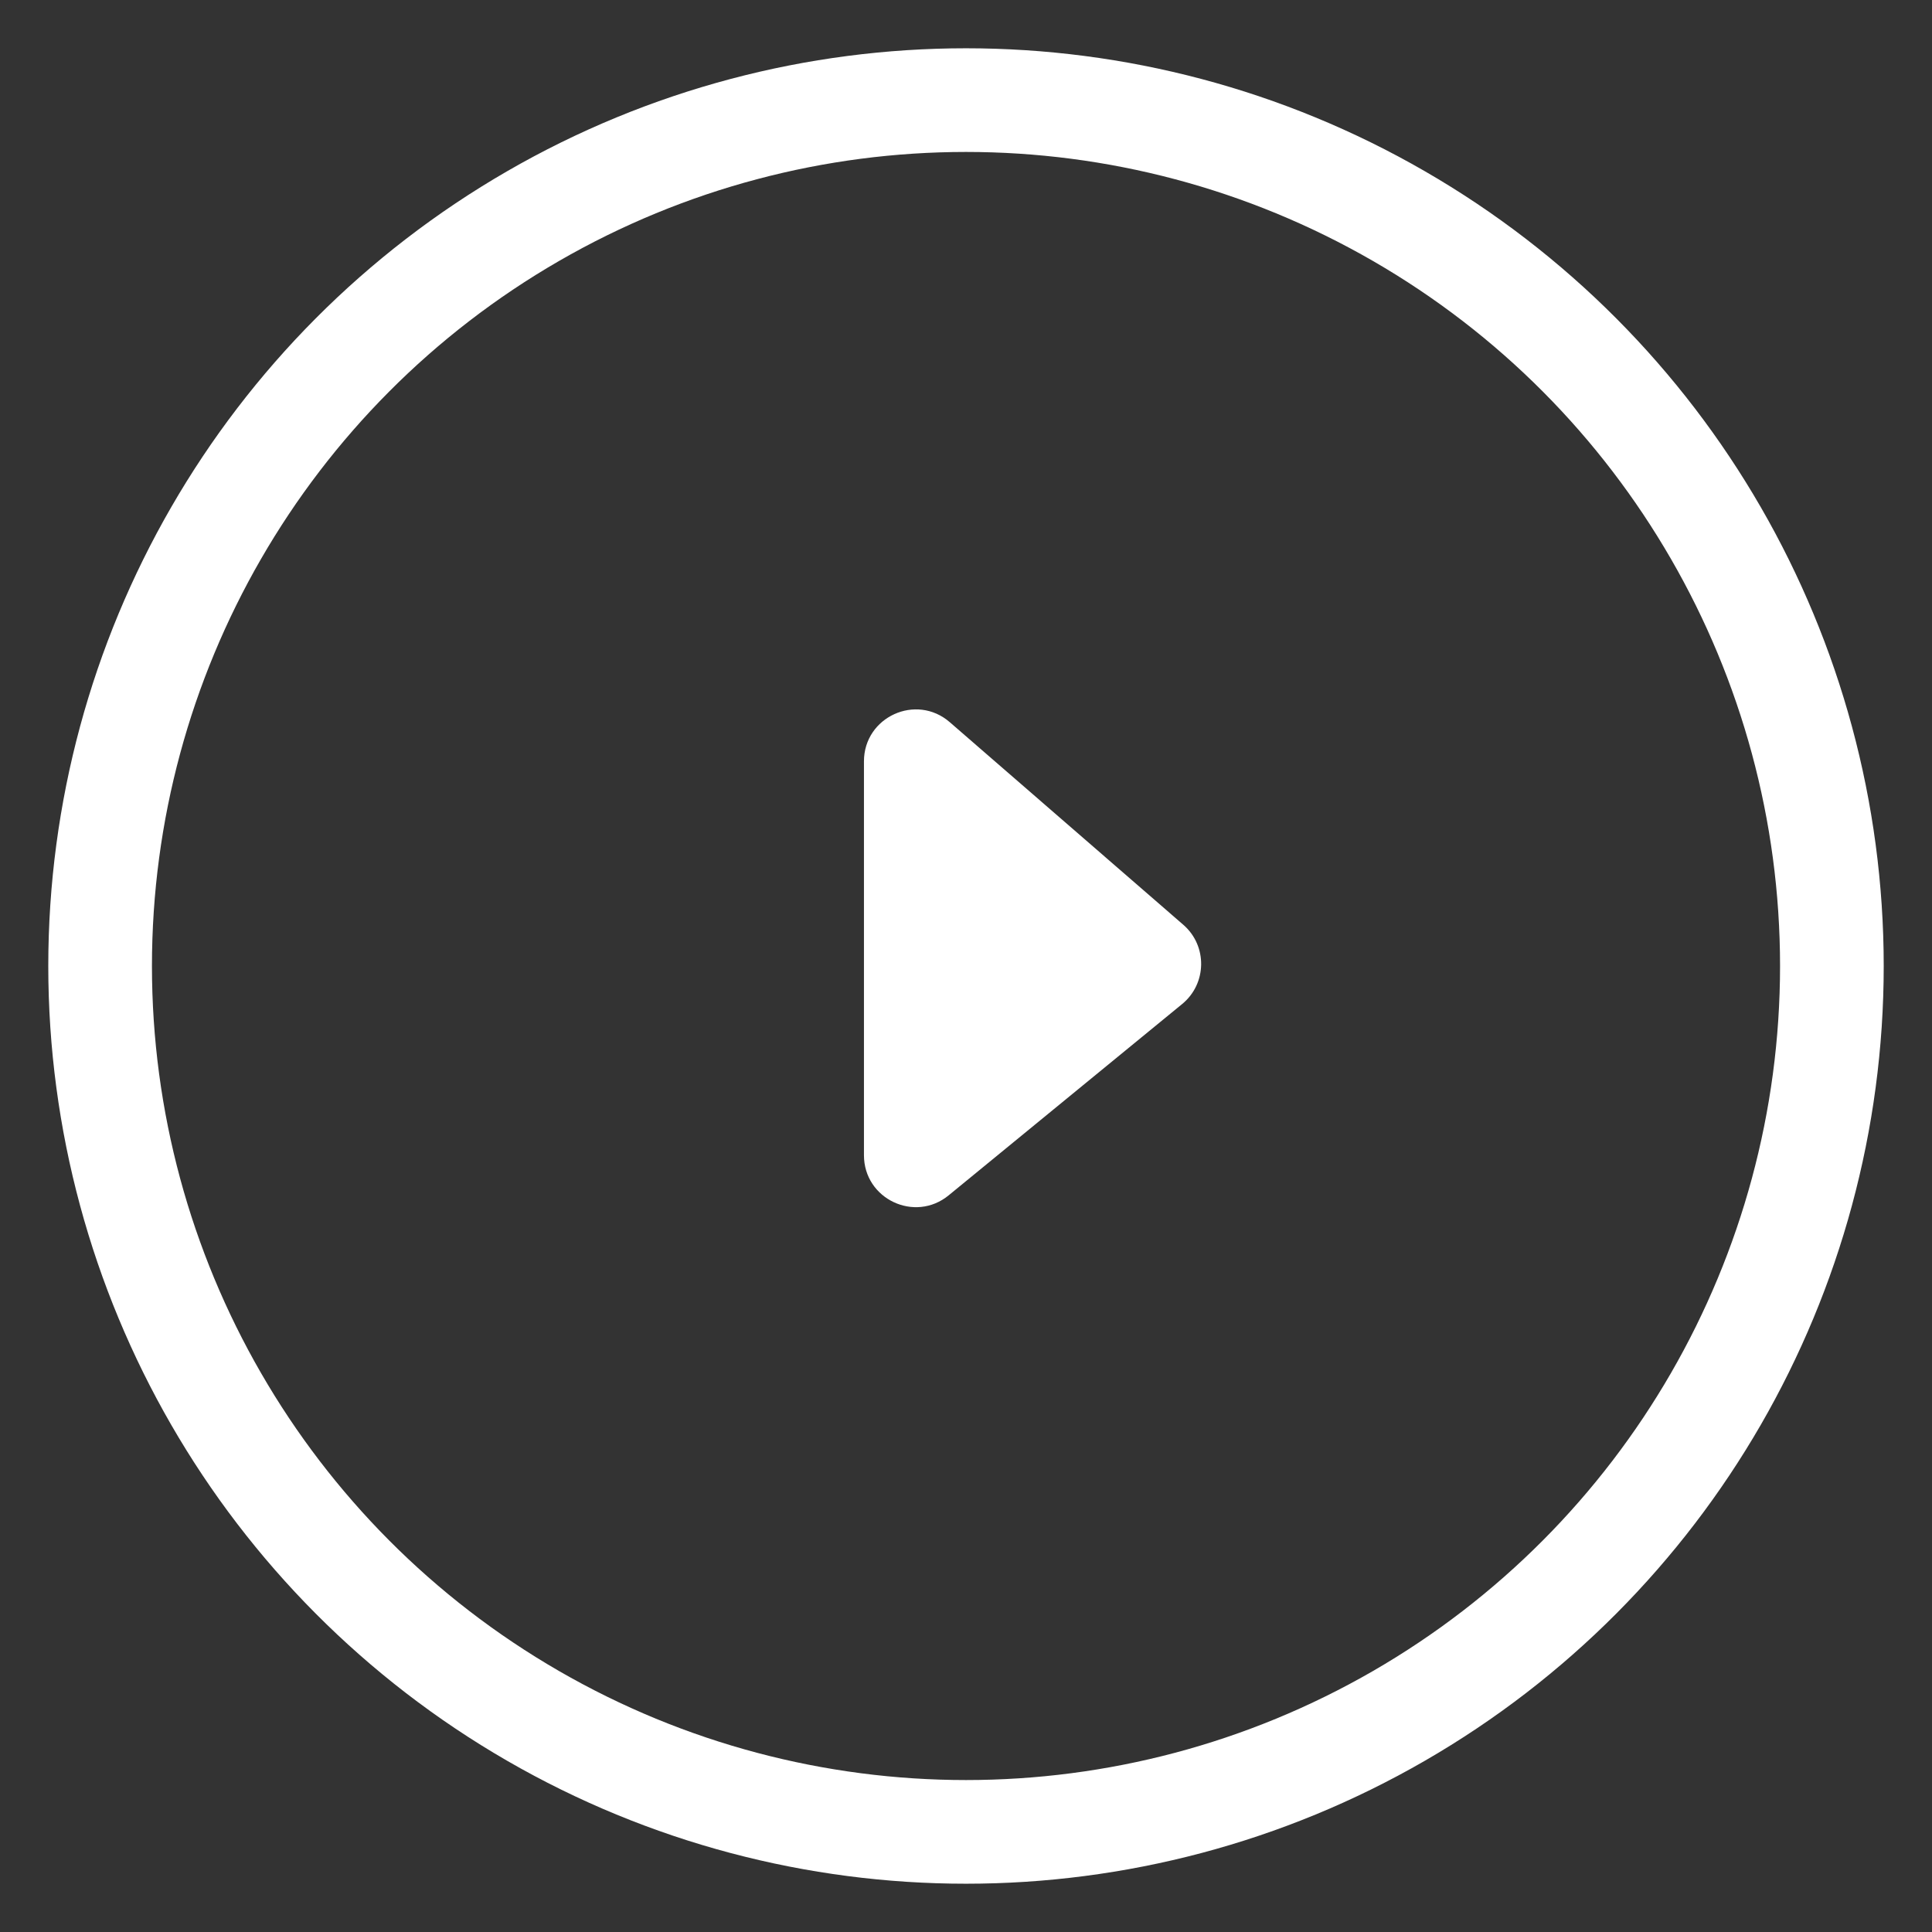 <?xml version="1.0" encoding="UTF-8"?> <svg xmlns="http://www.w3.org/2000/svg" width="44" height="44" viewBox="0 0 44 44" fill="none"><rect x="0" y="0" width="44" height="44" fill="#333333" stroke="none"/><path d="M26.949 21.061L21.63 16.447C20.866 15.784 19.676 16.327 19.676 17.339L19.676 26.31C19.676 27.306 20.834 27.855 21.605 27.223L26.923 22.866C27.489 22.402 27.501 21.54 26.949 21.061Z" fill="white"></path><circle cx="22" cy="22" r="19.72" stroke="white" stroke-width="2.361"></circle></svg> 